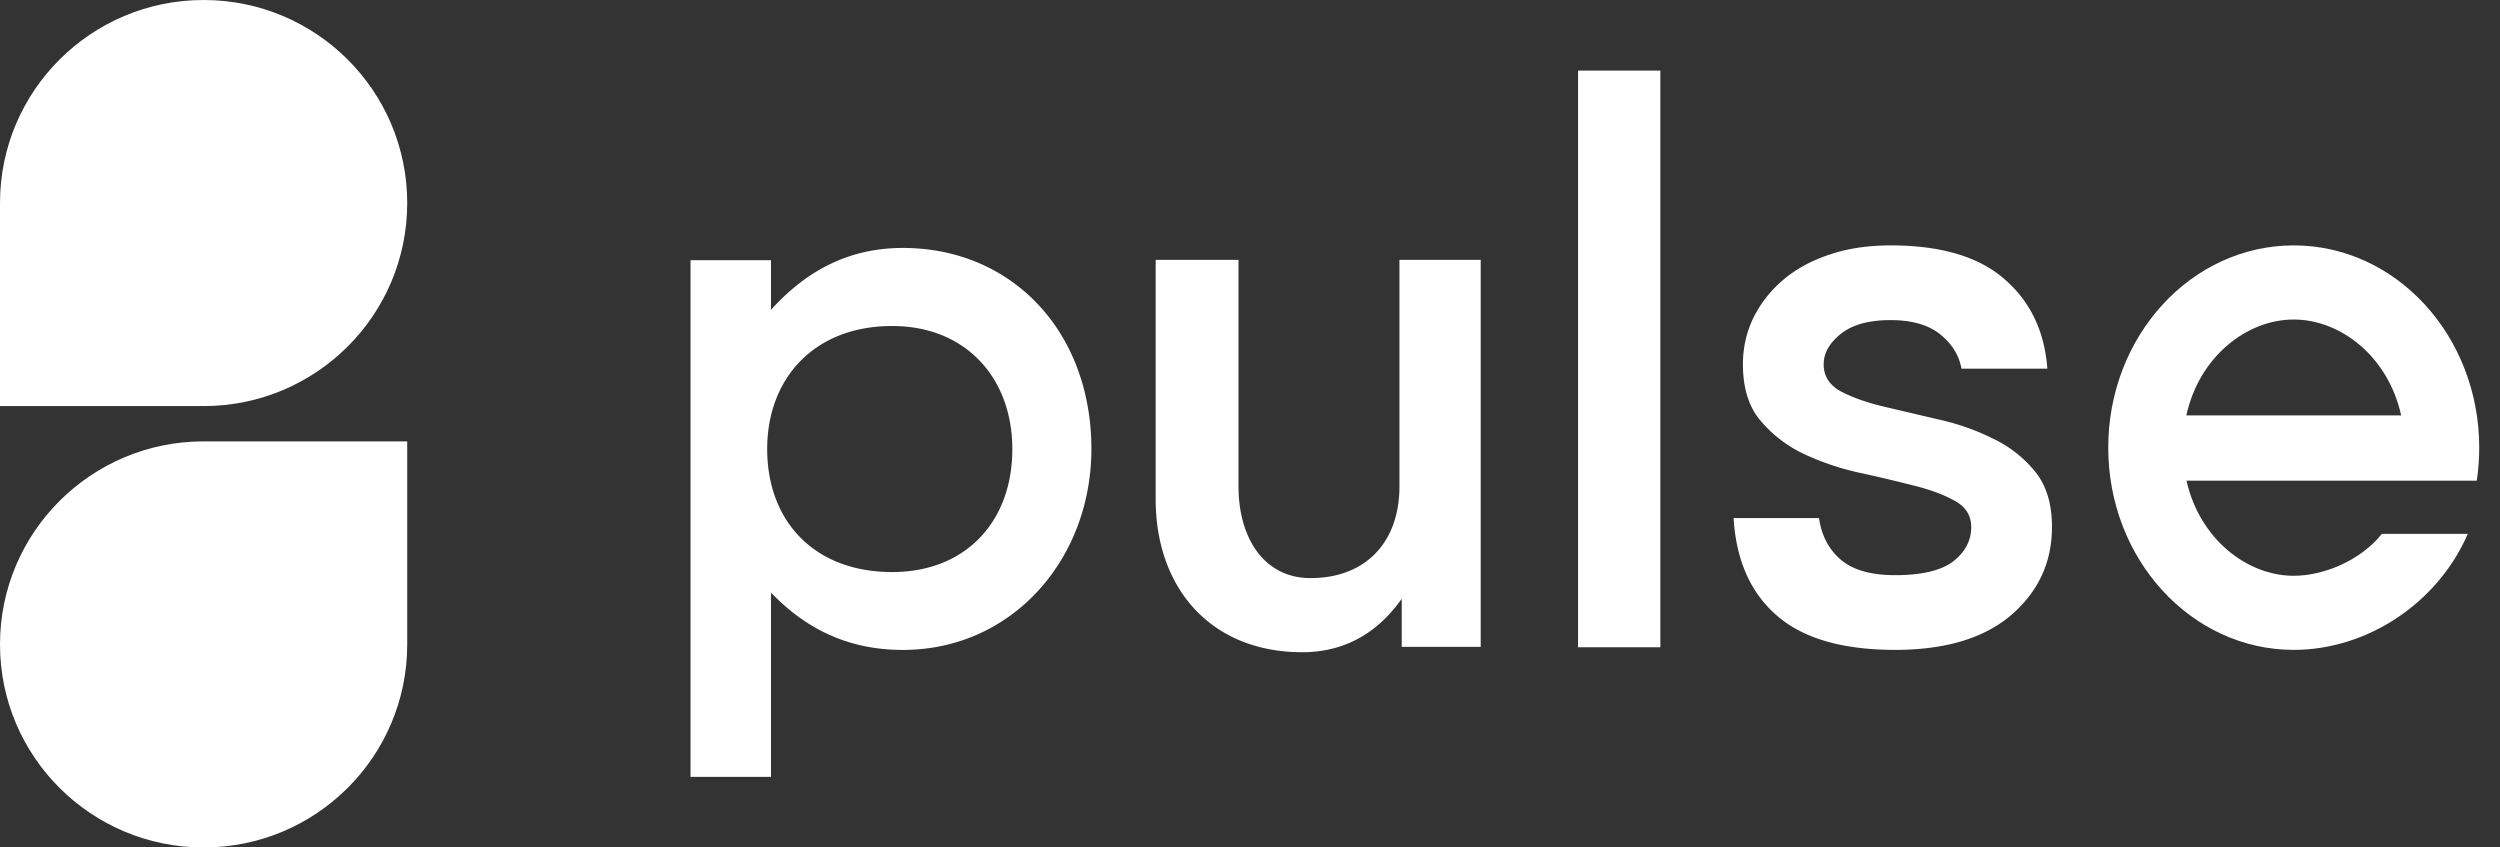 <svg xmlns="http://www.w3.org/2000/svg" width="118" height="40" fill="none"><rect width="100%" height="100%" fill="#333333" stroke="none"/><path fill="#fff" d="M42.614 11.703c-2.601 0-4.595 1.118-6.224 2.921v-2.343h-3.797v24.386h3.797V27.97c1.63 1.695 3.618 2.706 6.224 2.706 5.173 0 8.9-4.293 8.9-9.486 0-5.52-3.727-9.487-8.9-9.487zm-.506 15.298c-3.691 0-5.897-2.417-5.897-5.807 0-3.319 2.206-5.806 5.897-5.806 3.509 0 5.674 2.487 5.674 5.806.005 3.386-2.165 5.807-5.674 5.807zM78.369 3.333h-3.885v27.219h3.885V3.333zM61.46 30.785c1.917 0 3.508-.83 4.702-2.525v2.272h3.727V12.266h-3.835v10.692c0 2.633-1.592 4.328-4.197 4.328-2.206 0-3.4-1.912-3.4-4.328V12.266h-3.909V23.57c0 4.191 2.606 7.214 6.911 7.214zm24.398-6.332c.117.824.46 1.479 1.03 1.965.569.487 1.423.73 2.562.73 1.256 0 2.169-.216 2.738-.649.57-.445.854-.986.854-1.62 0-.555-.27-.974-.81-1.258-.54-.297-1.212-.54-2.015-.73a70.152 70.152 0 0 0-2.585-.607 12.537 12.537 0 0 1-2.563-.892 6.079 6.079 0 0 1-1.993-1.56c-.54-.649-.81-1.527-.81-2.635 0-.77.16-1.493.481-2.168.336-.69.803-1.29 1.402-1.804.599-.514 1.322-.912 2.169-1.196.861-.297 1.832-.446 2.913-.446 2.366 0 4.155.527 5.367 1.581 1.226 1.054 1.905 2.466 2.037 4.236h-4.053c-.116-.635-.452-1.176-1.007-1.621-.555-.446-1.336-.67-2.344-.67-1.022 0-1.803.217-2.344.65-.54.431-.81.911-.81 1.438 0 .554.27.98.81 1.277.54.284 1.205.52 1.994.71l2.584.607c.92.203 1.775.5 2.563.892a5.693 5.693 0 0 1 2.015 1.56c.54.649.81 1.527.81 2.635 0 1.662-.642 3.047-1.927 4.155-1.285 1.094-3.11 1.641-5.476 1.641-2.482 0-4.344-.54-5.585-1.621-1.242-1.08-1.92-2.614-2.038-4.6h4.03z"/><path fill="#fff" fill-rule="evenodd" d="M108.264 27.177c1.421 0 3.152-.722 4.16-1.977h4.055c-1.402 3.236-4.715 5.474-8.215 5.474-4.835 0-8.755-4.274-8.755-9.545 0-5.272 3.92-9.546 8.755-9.546 4.836 0 8.755 4.274 8.755 9.546 0 .53-.039 1.051-.116 1.559h-13.701c.624 2.761 2.864 4.489 5.062 4.489zm-5.07-7.569c.611-2.784 2.862-4.527 5.07-4.527 2.209 0 4.459 1.743 5.071 4.527h-10.141z" clip-rule="evenodd"/><path fill="#fff" d="M19.221 9.583c0 5.293-4.302 9.584-9.61 9.584H0V9.583C0 4.291 4.303 0 9.61 0c5.309 0 9.611 4.29 9.611 9.583zM0 30.417c0-5.293 4.303-9.584 9.61-9.584h9.611v9.584c0 5.292-4.302 9.583-9.61 9.583S0 35.71 0 30.417z"/></svg>